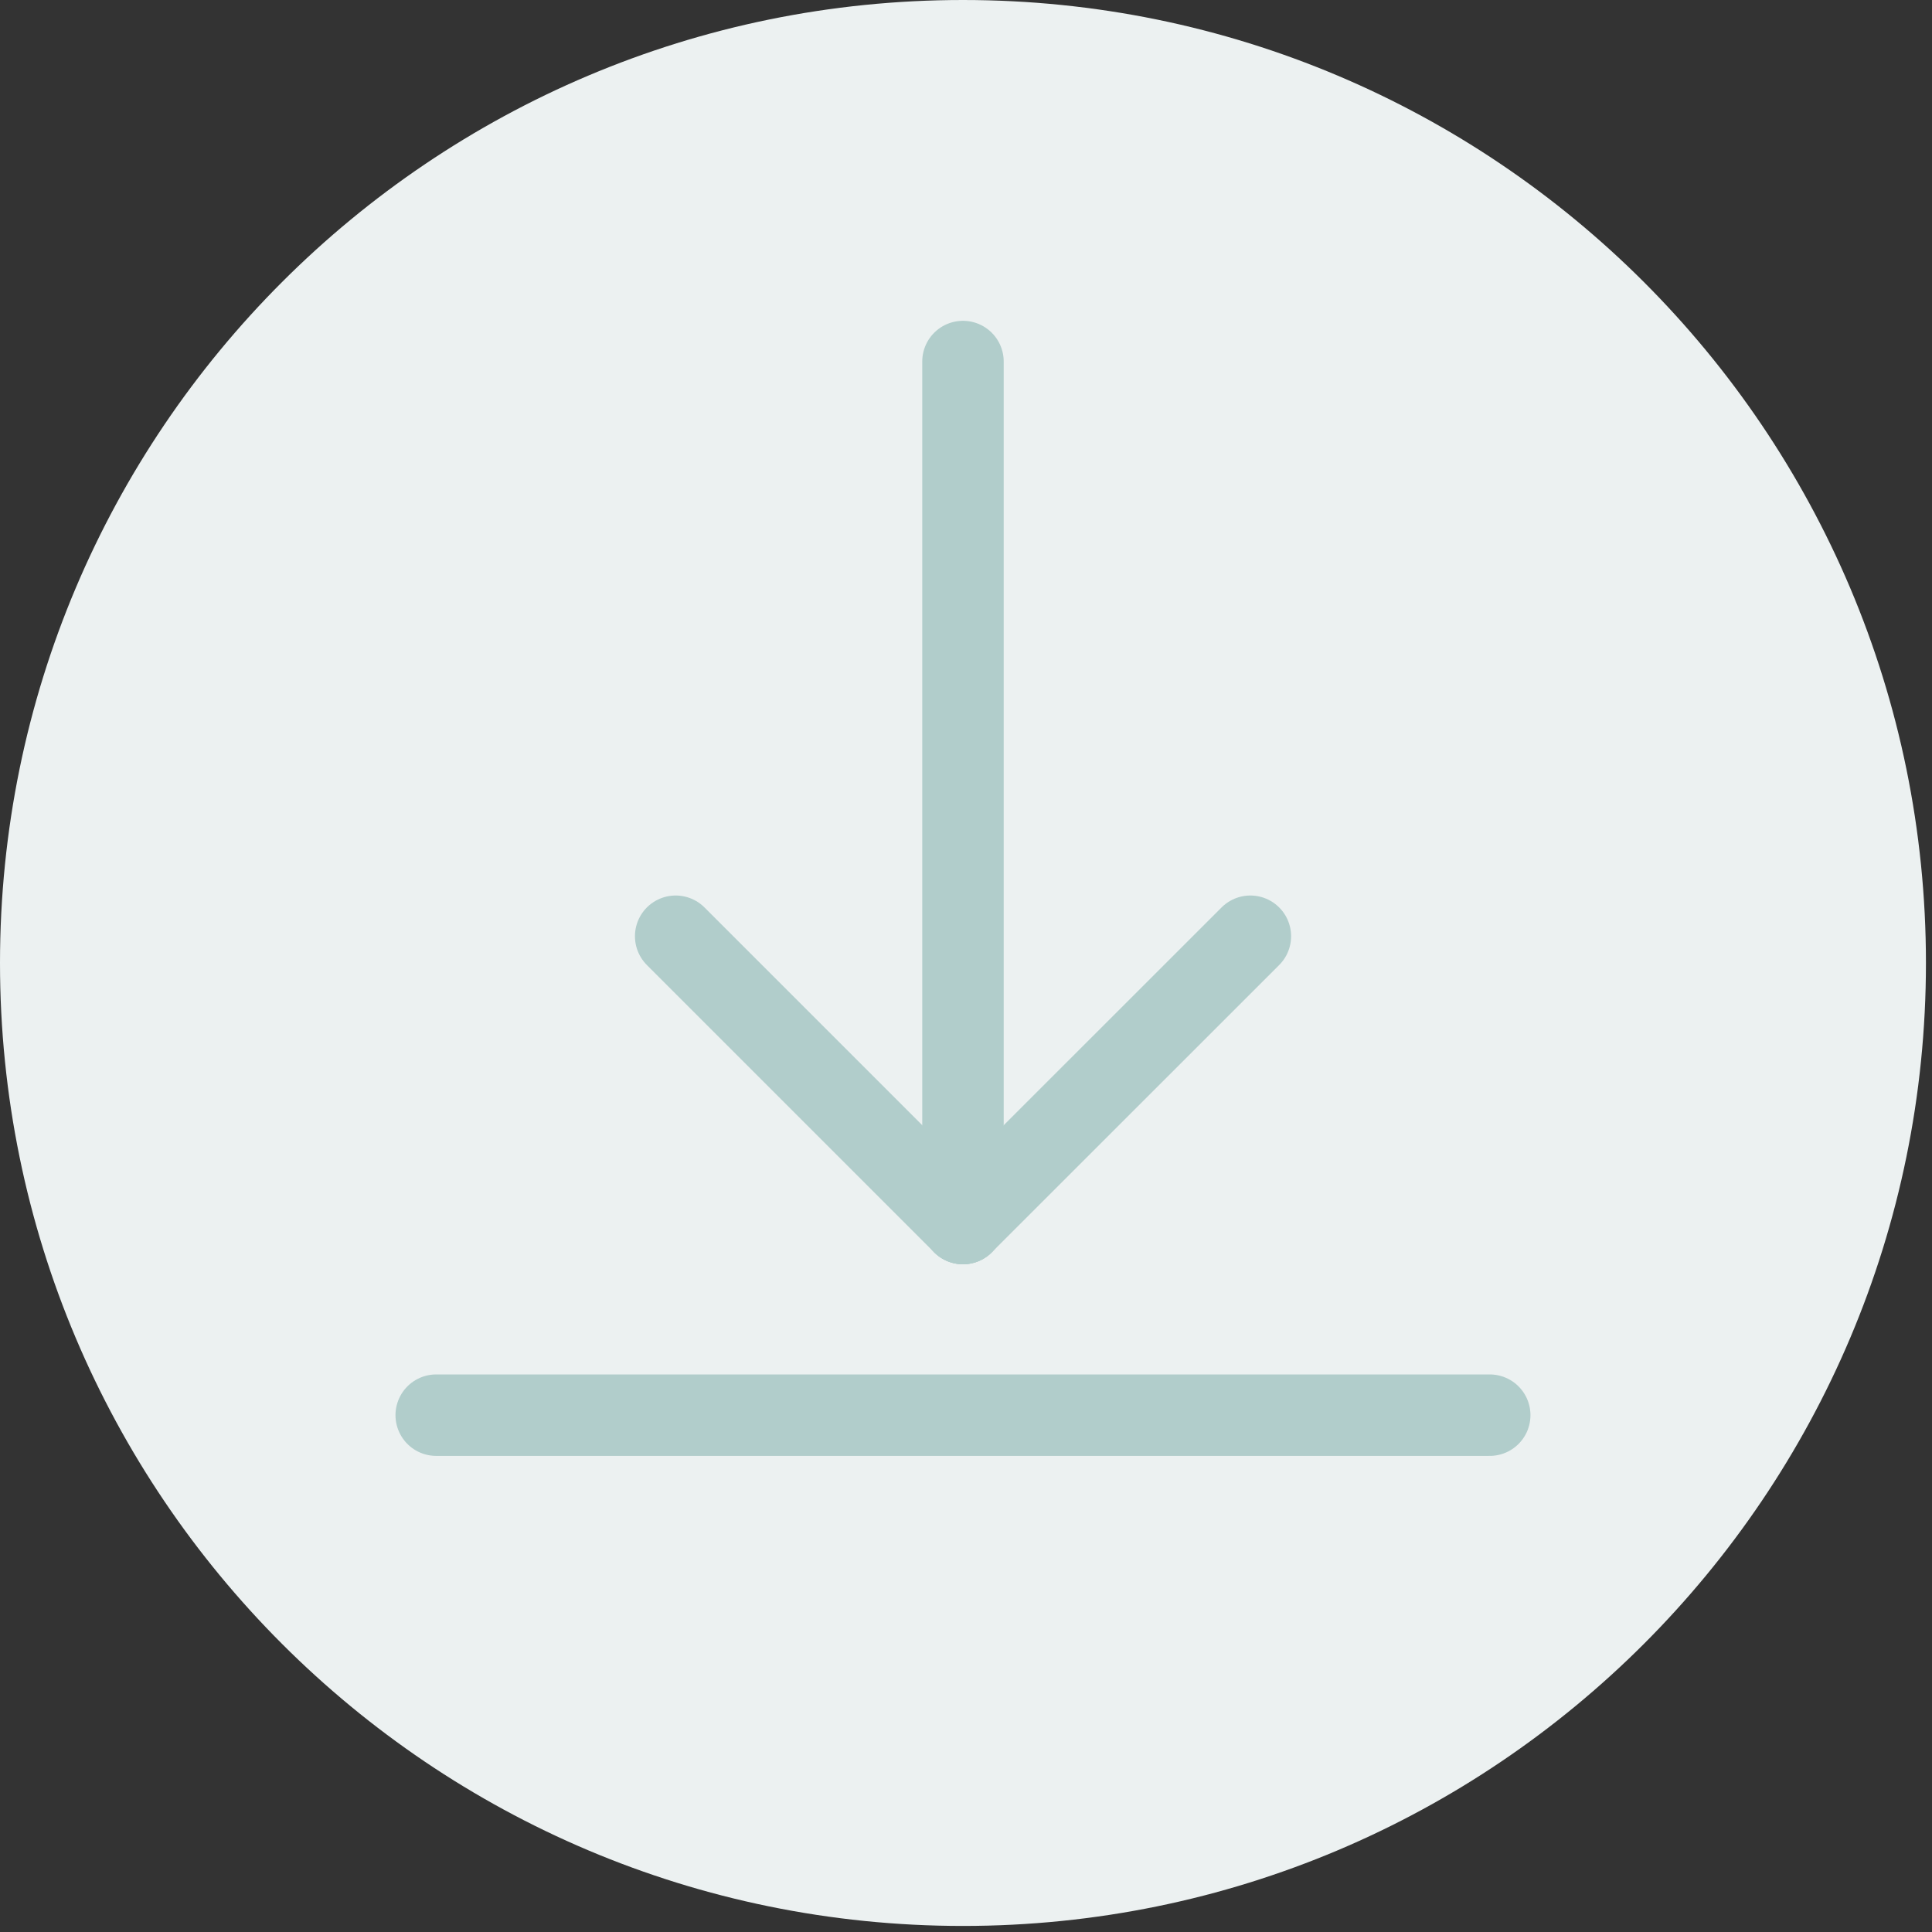 <svg width="185" height="185" viewBox="0 0 185 185" fill="none" xmlns="http://www.w3.org/2000/svg">
<rect x="0" y="0" width="185" height="185" fill="#333333" stroke="none"/>
<g clip-path="url(#clip0_1374_952)">
<path d="M92.21 184.42C143.136 184.42 184.42 143.136 184.42 92.21C184.42 41.284 143.136 0 92.21 0C41.284 0 0 41.284 0 92.21C0 143.136 41.284 184.42 92.21 184.42Z" fill="#ECF1F1"/>
<path d="M142.65 135.51H41.77" stroke="#B1CDCB" stroke-width="7.8" stroke-miterlimit="10" stroke-linecap="round"/>
<path d="M119.73 89.65L92.21 117.16" stroke="#B1CDCB" stroke-width="7.8" stroke-miterlimit="10" stroke-linecap="round"/>
<path d="M64.7 89.65L92.21 117.16" stroke="#B1CDCB" stroke-width="7.8" stroke-miterlimit="10" stroke-linecap="round"/>
<path d="M92.21 34.62V117.16" stroke="#B1CDCB" stroke-width="7.8" stroke-miterlimit="10" stroke-linecap="round"/>
</g>
<defs>
<clipPath id="clip0_1374_952">
<rect width="184.43" height="184.43" fill="white"/>
</clipPath>
</defs>
</svg>
